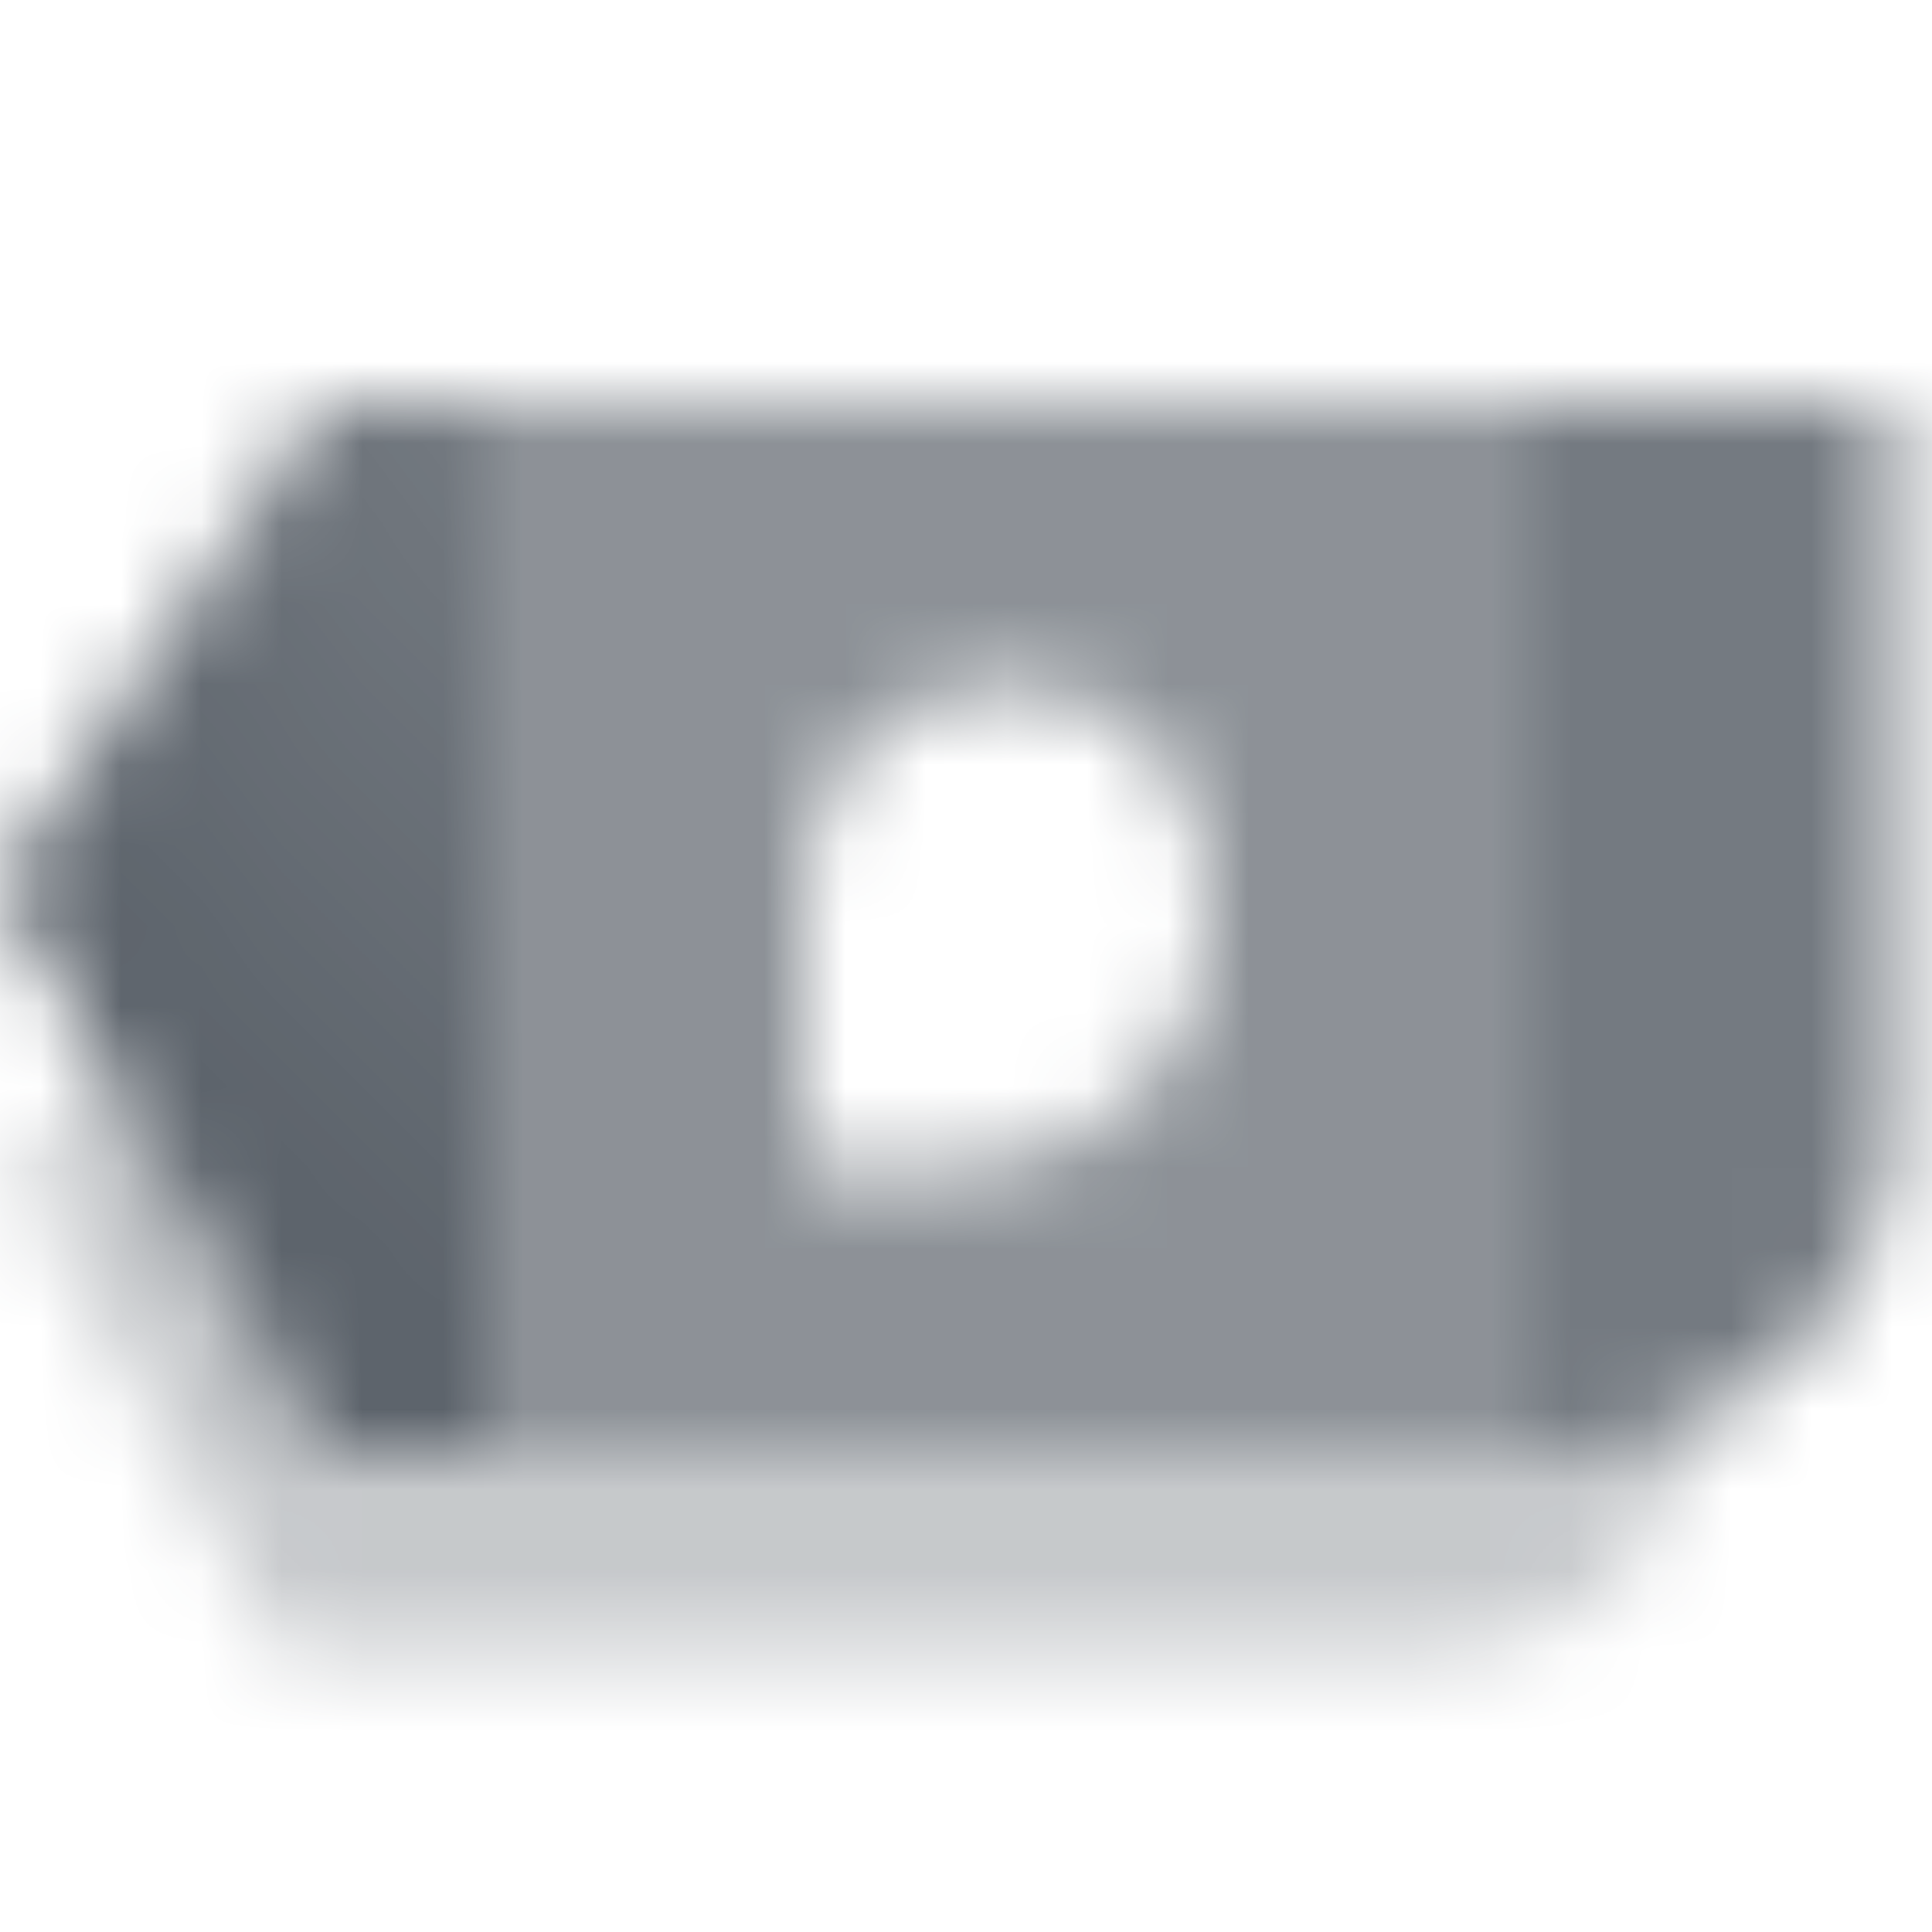 <svg width="24" height="24" viewBox="0 0 24 24" fill="none" xmlns="http://www.w3.org/2000/svg">
<mask id="mask0_1538_6172" style="mask-type:alpha" maskUnits="userSpaceOnUse" x="0" y="5" width="24" height="16">
<path opacity="0.7" fill-rule="evenodd" clip-rule="evenodd" d="M19 5H6V18H19V5ZM12.5 8.5C11.119 8.5 10 9.619 10 11V14.5H12C13.657 14.5 15 13.157 15 11.5V11C15 9.619 13.881 8.5 12.5 8.5Z" fill="black"/>
<path opacity="0.35" fill-rule="evenodd" clip-rule="evenodd" d="M19 18H19.5C20.028 18 20.532 17.898 20.993 17.712C20.884 19.27 19.586 20.5 18 20.5H3.5L0.273 14.703L1.381 13.165L3.149 16.429C3.674 17.397 4.686 18 5.787 18H19L19 18Z" fill="black"/>
<path fill-rule="evenodd" clip-rule="evenodd" d="M4 5H6V18H4L0 11L4 5ZM19 5H23.5V14C23.5 16.209 21.709 18 19.5 18H19V5Z" fill="url(#paint0_linear_1538_6172)"/>
</mask>
<g mask="url(#mask0_1538_6172)">
<path d="M0 0H24V24H0V0Z" fill="#5C636B"/>
</g>
<defs>
<linearGradient id="paint0_linear_1538_6172" x1="4.30723e-07" y1="11" x2="6.5" y2="5" gradientUnits="userSpaceOnUse">
<stop/>
<stop offset="1" stop-opacity="0.85"/>
</linearGradient>
</defs>
</svg>
